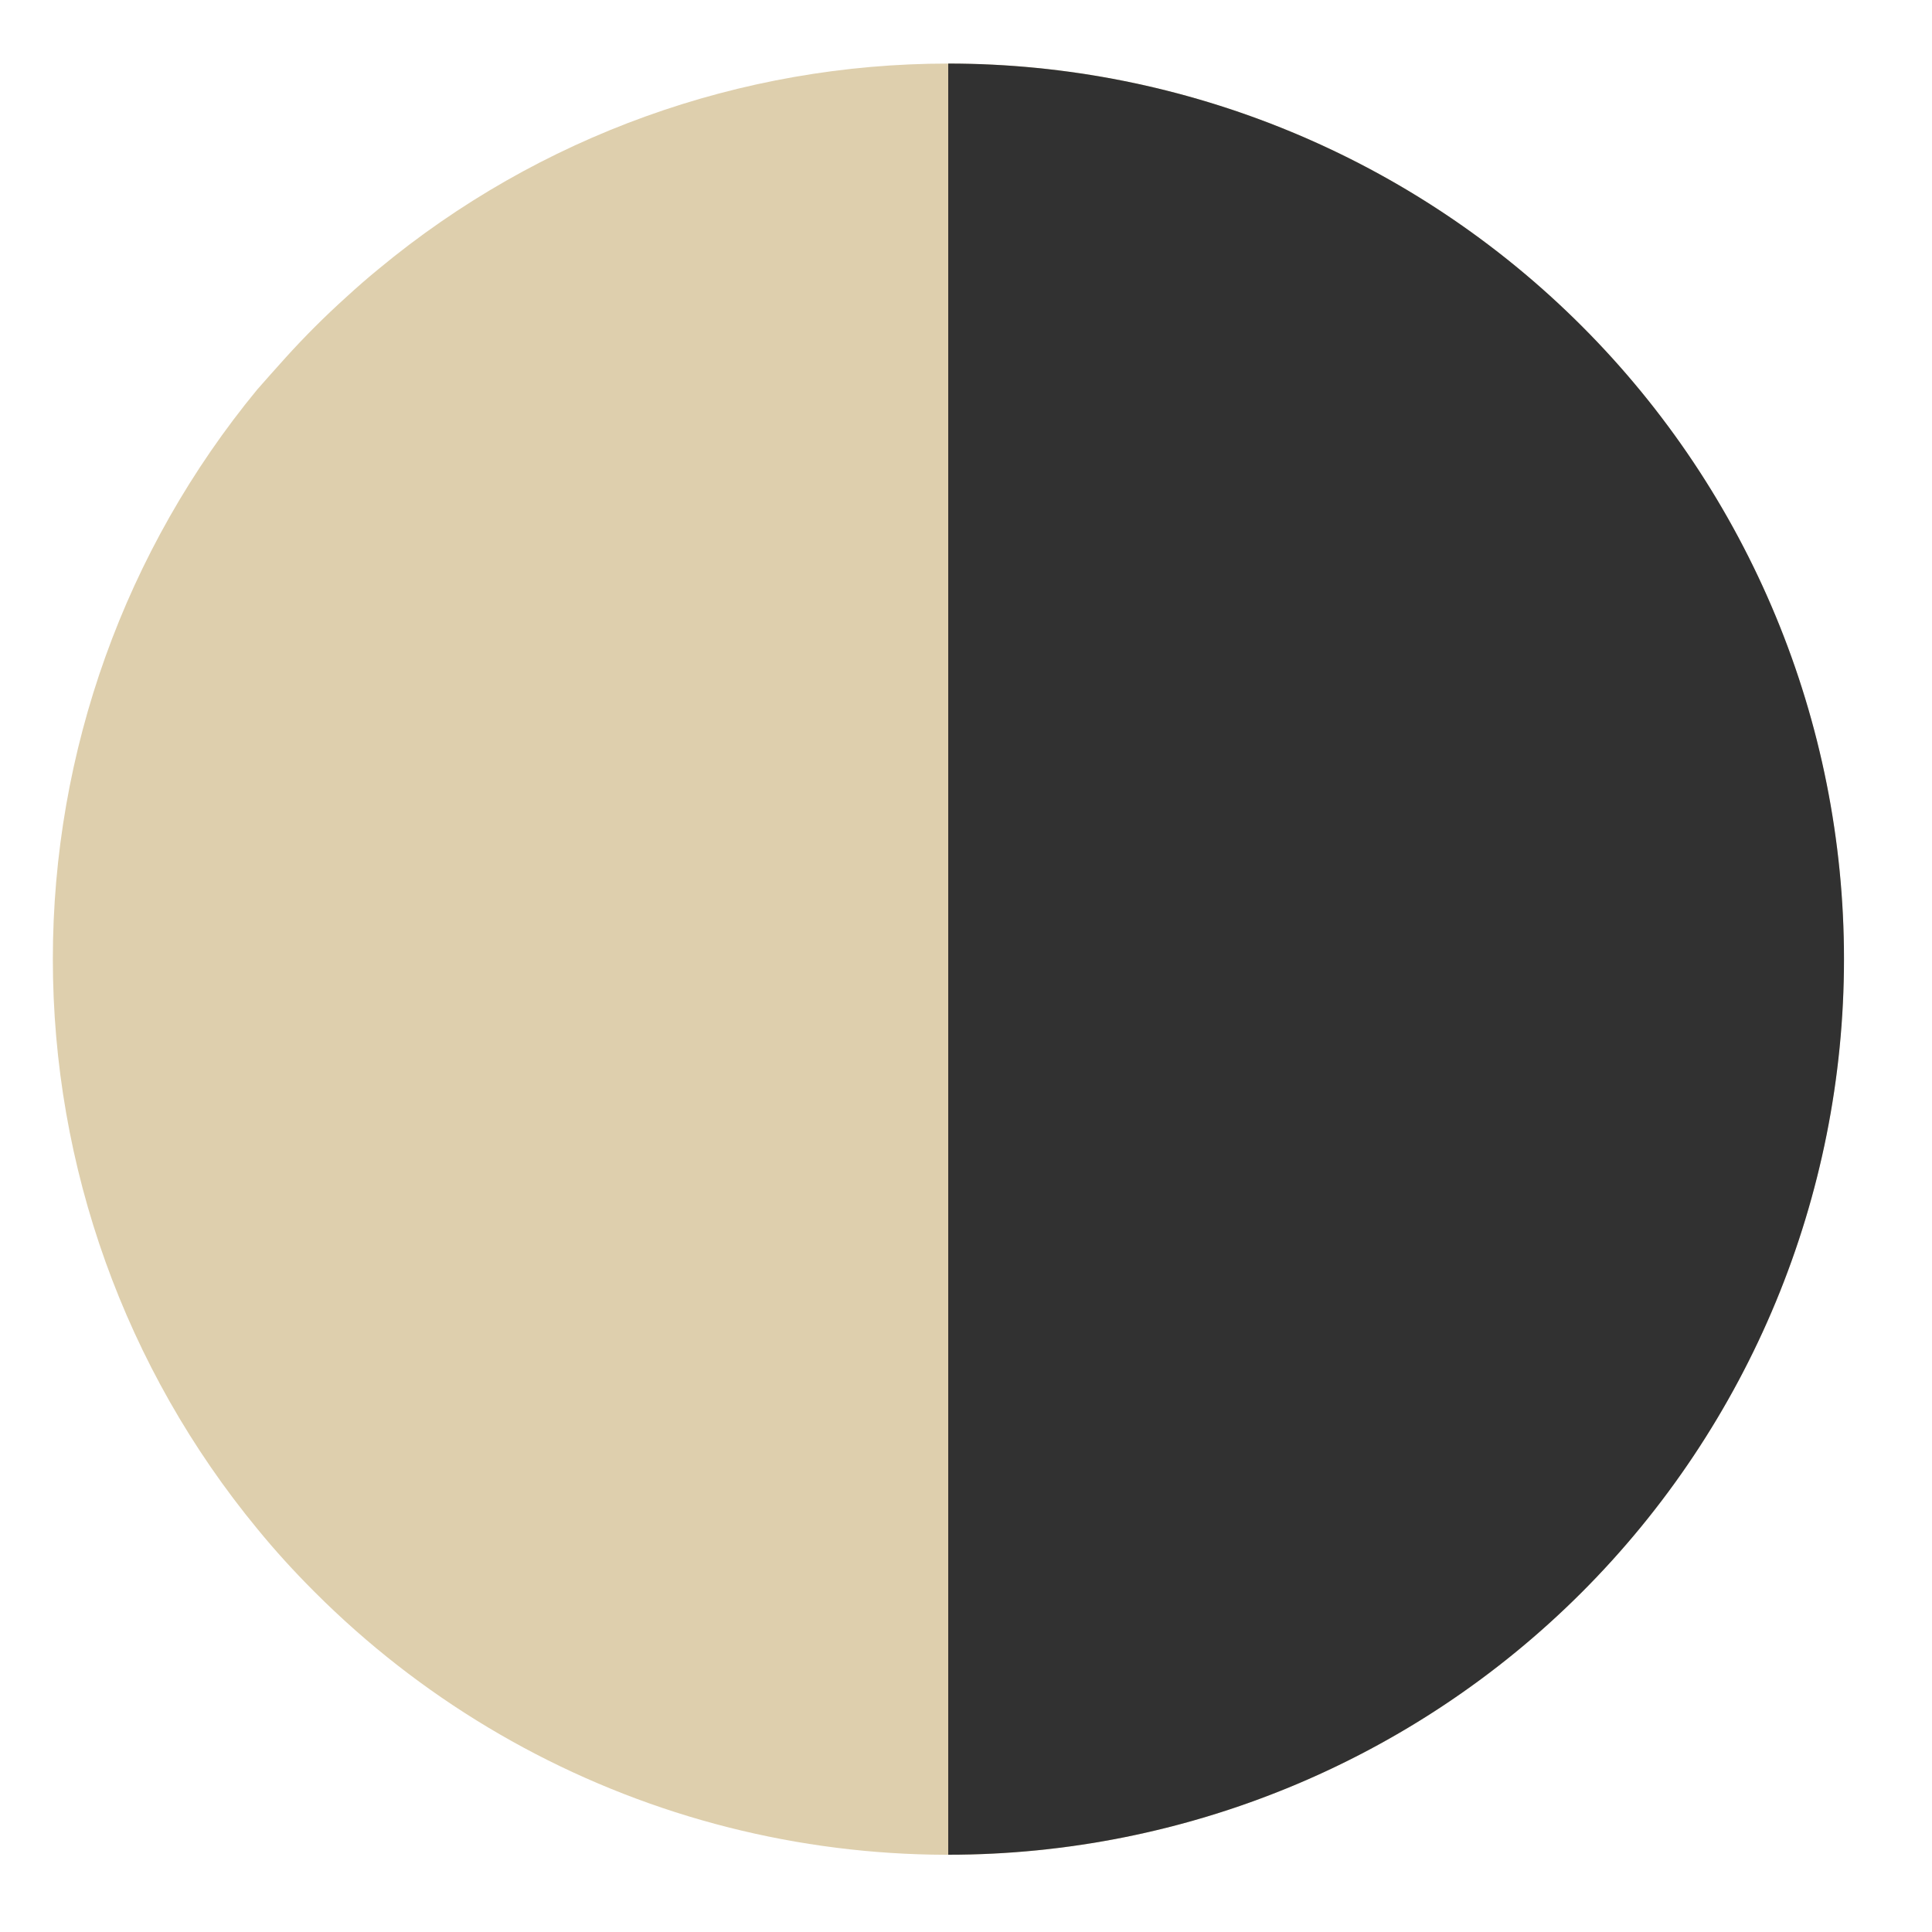 <?xml version="1.0" encoding="UTF-8"?> <svg xmlns="http://www.w3.org/2000/svg" width="20" height="20" viewBox="0 0 20 20" fill="none"> <path d="M9.818 0.658C7.664 0.658 5.578 1.409 3.92 2.784C3.806 2.877 3.694 2.975 3.585 3.075C3.364 3.274 3.154 3.484 2.955 3.704C2.856 3.814 2.757 3.925 2.664 4.031C1.295 5.692 0.547 7.777 0.547 9.929C0.547 12.081 1.295 14.166 2.664 15.827C2.848 16.052 3.043 16.266 3.248 16.471L3.263 16.486C4.341 17.564 5.668 18.359 7.127 18.802C8.586 19.244 10.132 19.32 11.627 19.022C13.122 18.724 14.521 18.063 15.699 17.096C16.878 16.128 17.799 14.885 18.383 13.477C18.966 12.068 19.193 10.538 19.044 9.02C18.894 7.503 18.373 6.046 17.526 4.779C16.679 3.511 15.532 2.472 14.188 1.753C12.843 1.034 11.342 0.658 9.818 0.658Z" fill="#DECFAD"></path> <g style="mix-blend-mode:multiply"> <path d="M19.089 9.929C19.089 12.388 18.112 14.746 16.373 16.485C14.634 18.224 12.275 19.2 9.816 19.2V0.658C12.275 0.658 14.634 1.635 16.373 3.374C18.112 5.112 19.089 7.47 19.089 9.929Z" fill="#313131"></path> </g> </svg> 